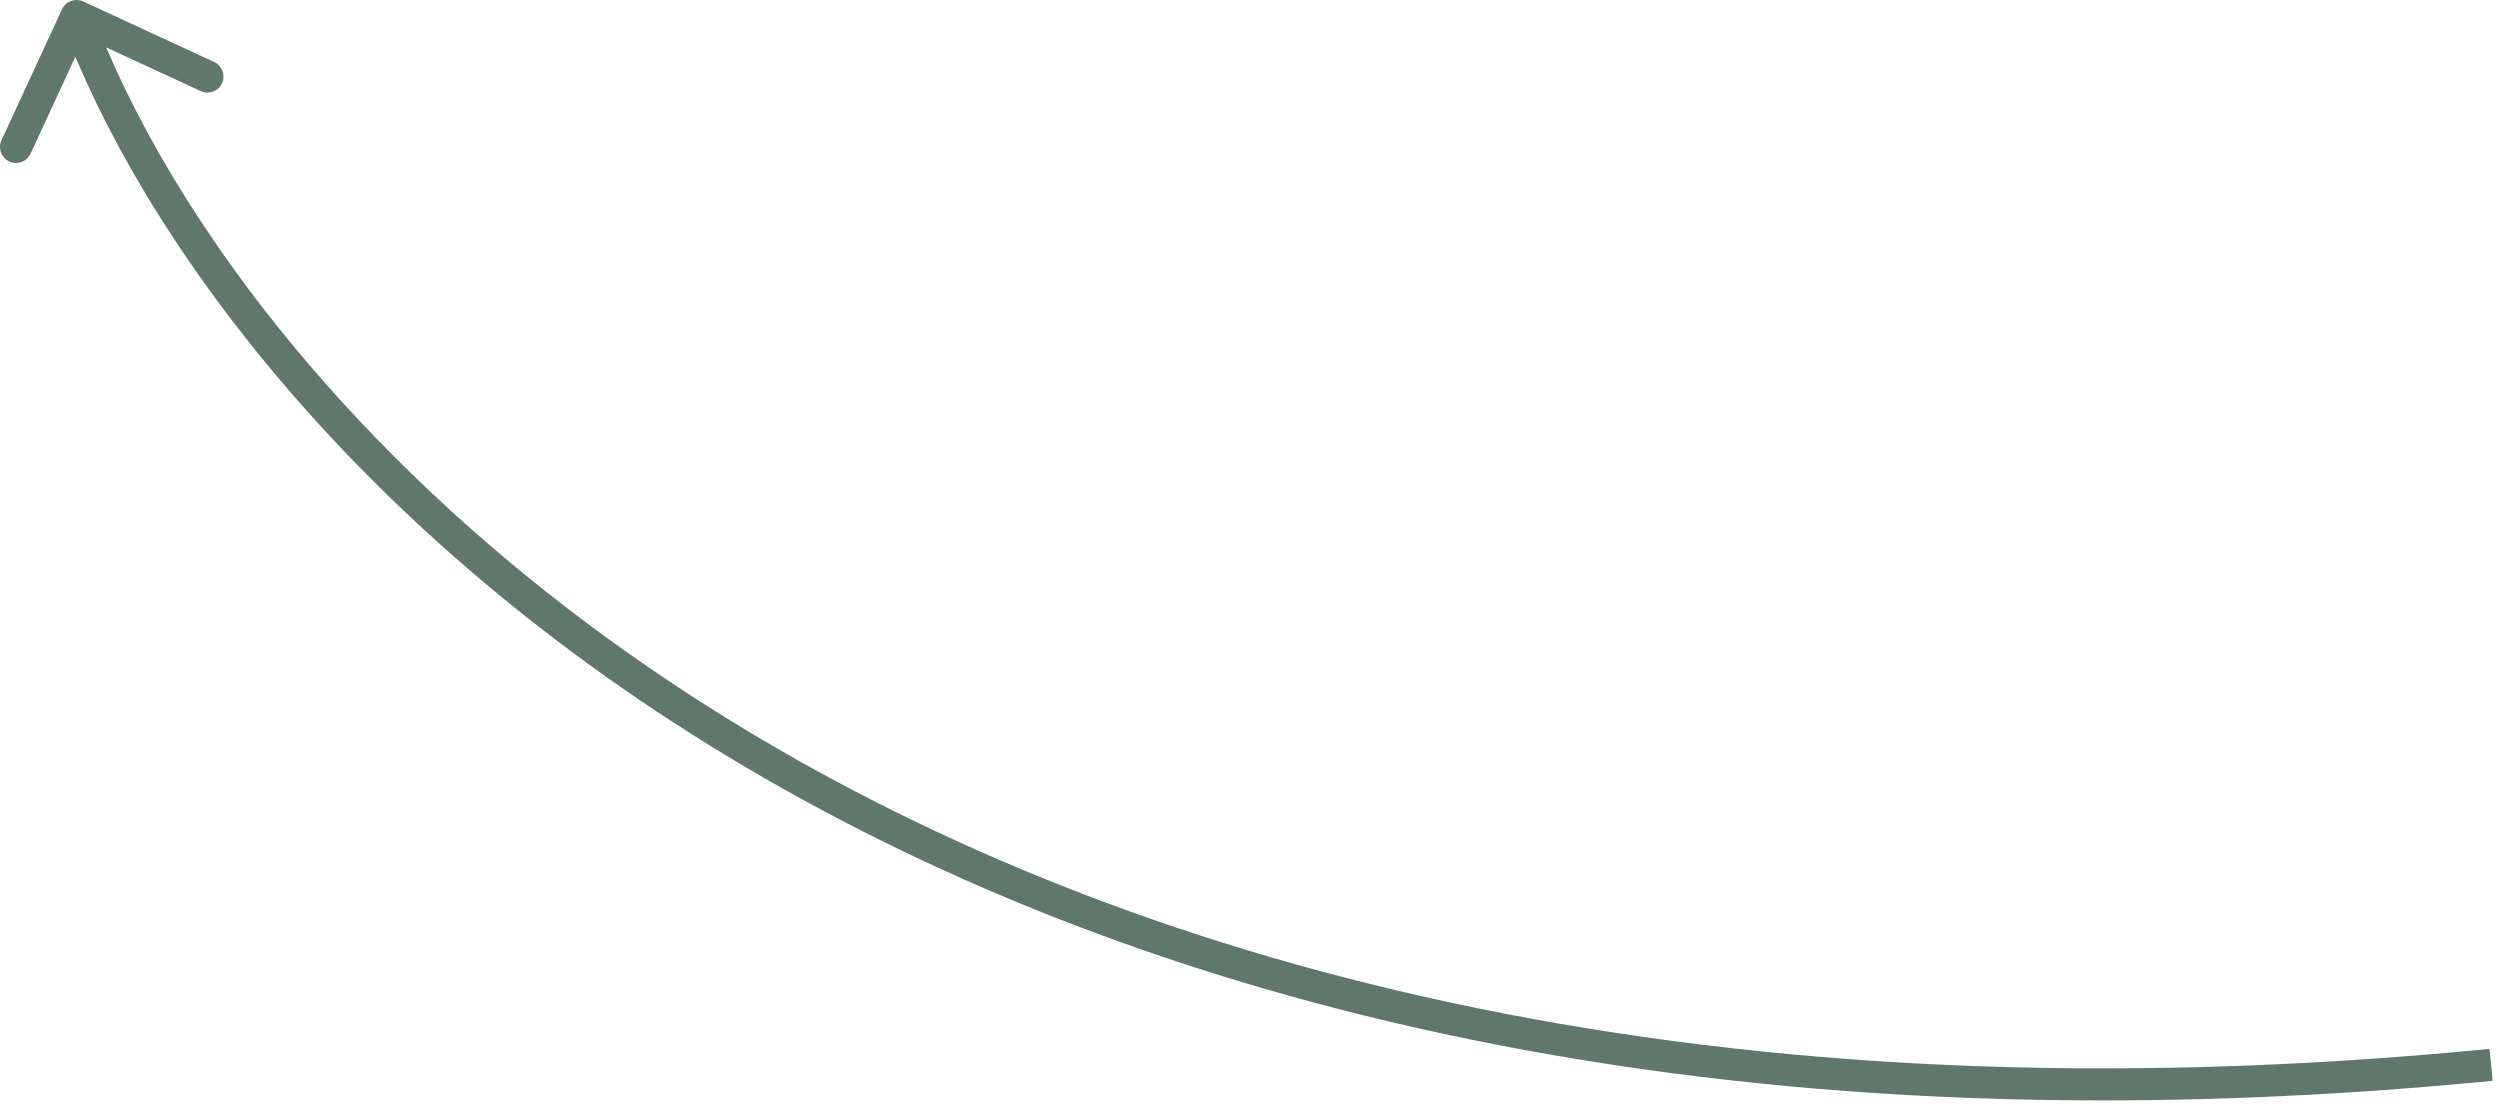 <?xml version="1.0" encoding="UTF-8"?> <svg xmlns="http://www.w3.org/2000/svg" width="117" height="52" viewBox="0 0 117 52" fill="none"><path d="M3.897 0.069C3.521 -0.104 3.075 0.059 2.901 0.435L0.069 6.563C-0.104 6.939 0.059 7.384 0.435 7.558C0.811 7.732 1.257 7.568 1.431 7.192L3.948 1.746L9.395 4.263C9.771 4.437 10.216 4.273 10.39 3.897C10.564 3.521 10.4 3.075 10.024 2.901L3.897 0.069ZM3.582 0.75L2.878 1.009C10.127 20.718 43.037 57.801 116.655 50.581L116.582 49.834L116.509 49.088C43.502 56.248 11.277 19.497 4.286 0.491L3.582 0.75Z" fill="#60786C"></path></svg> 